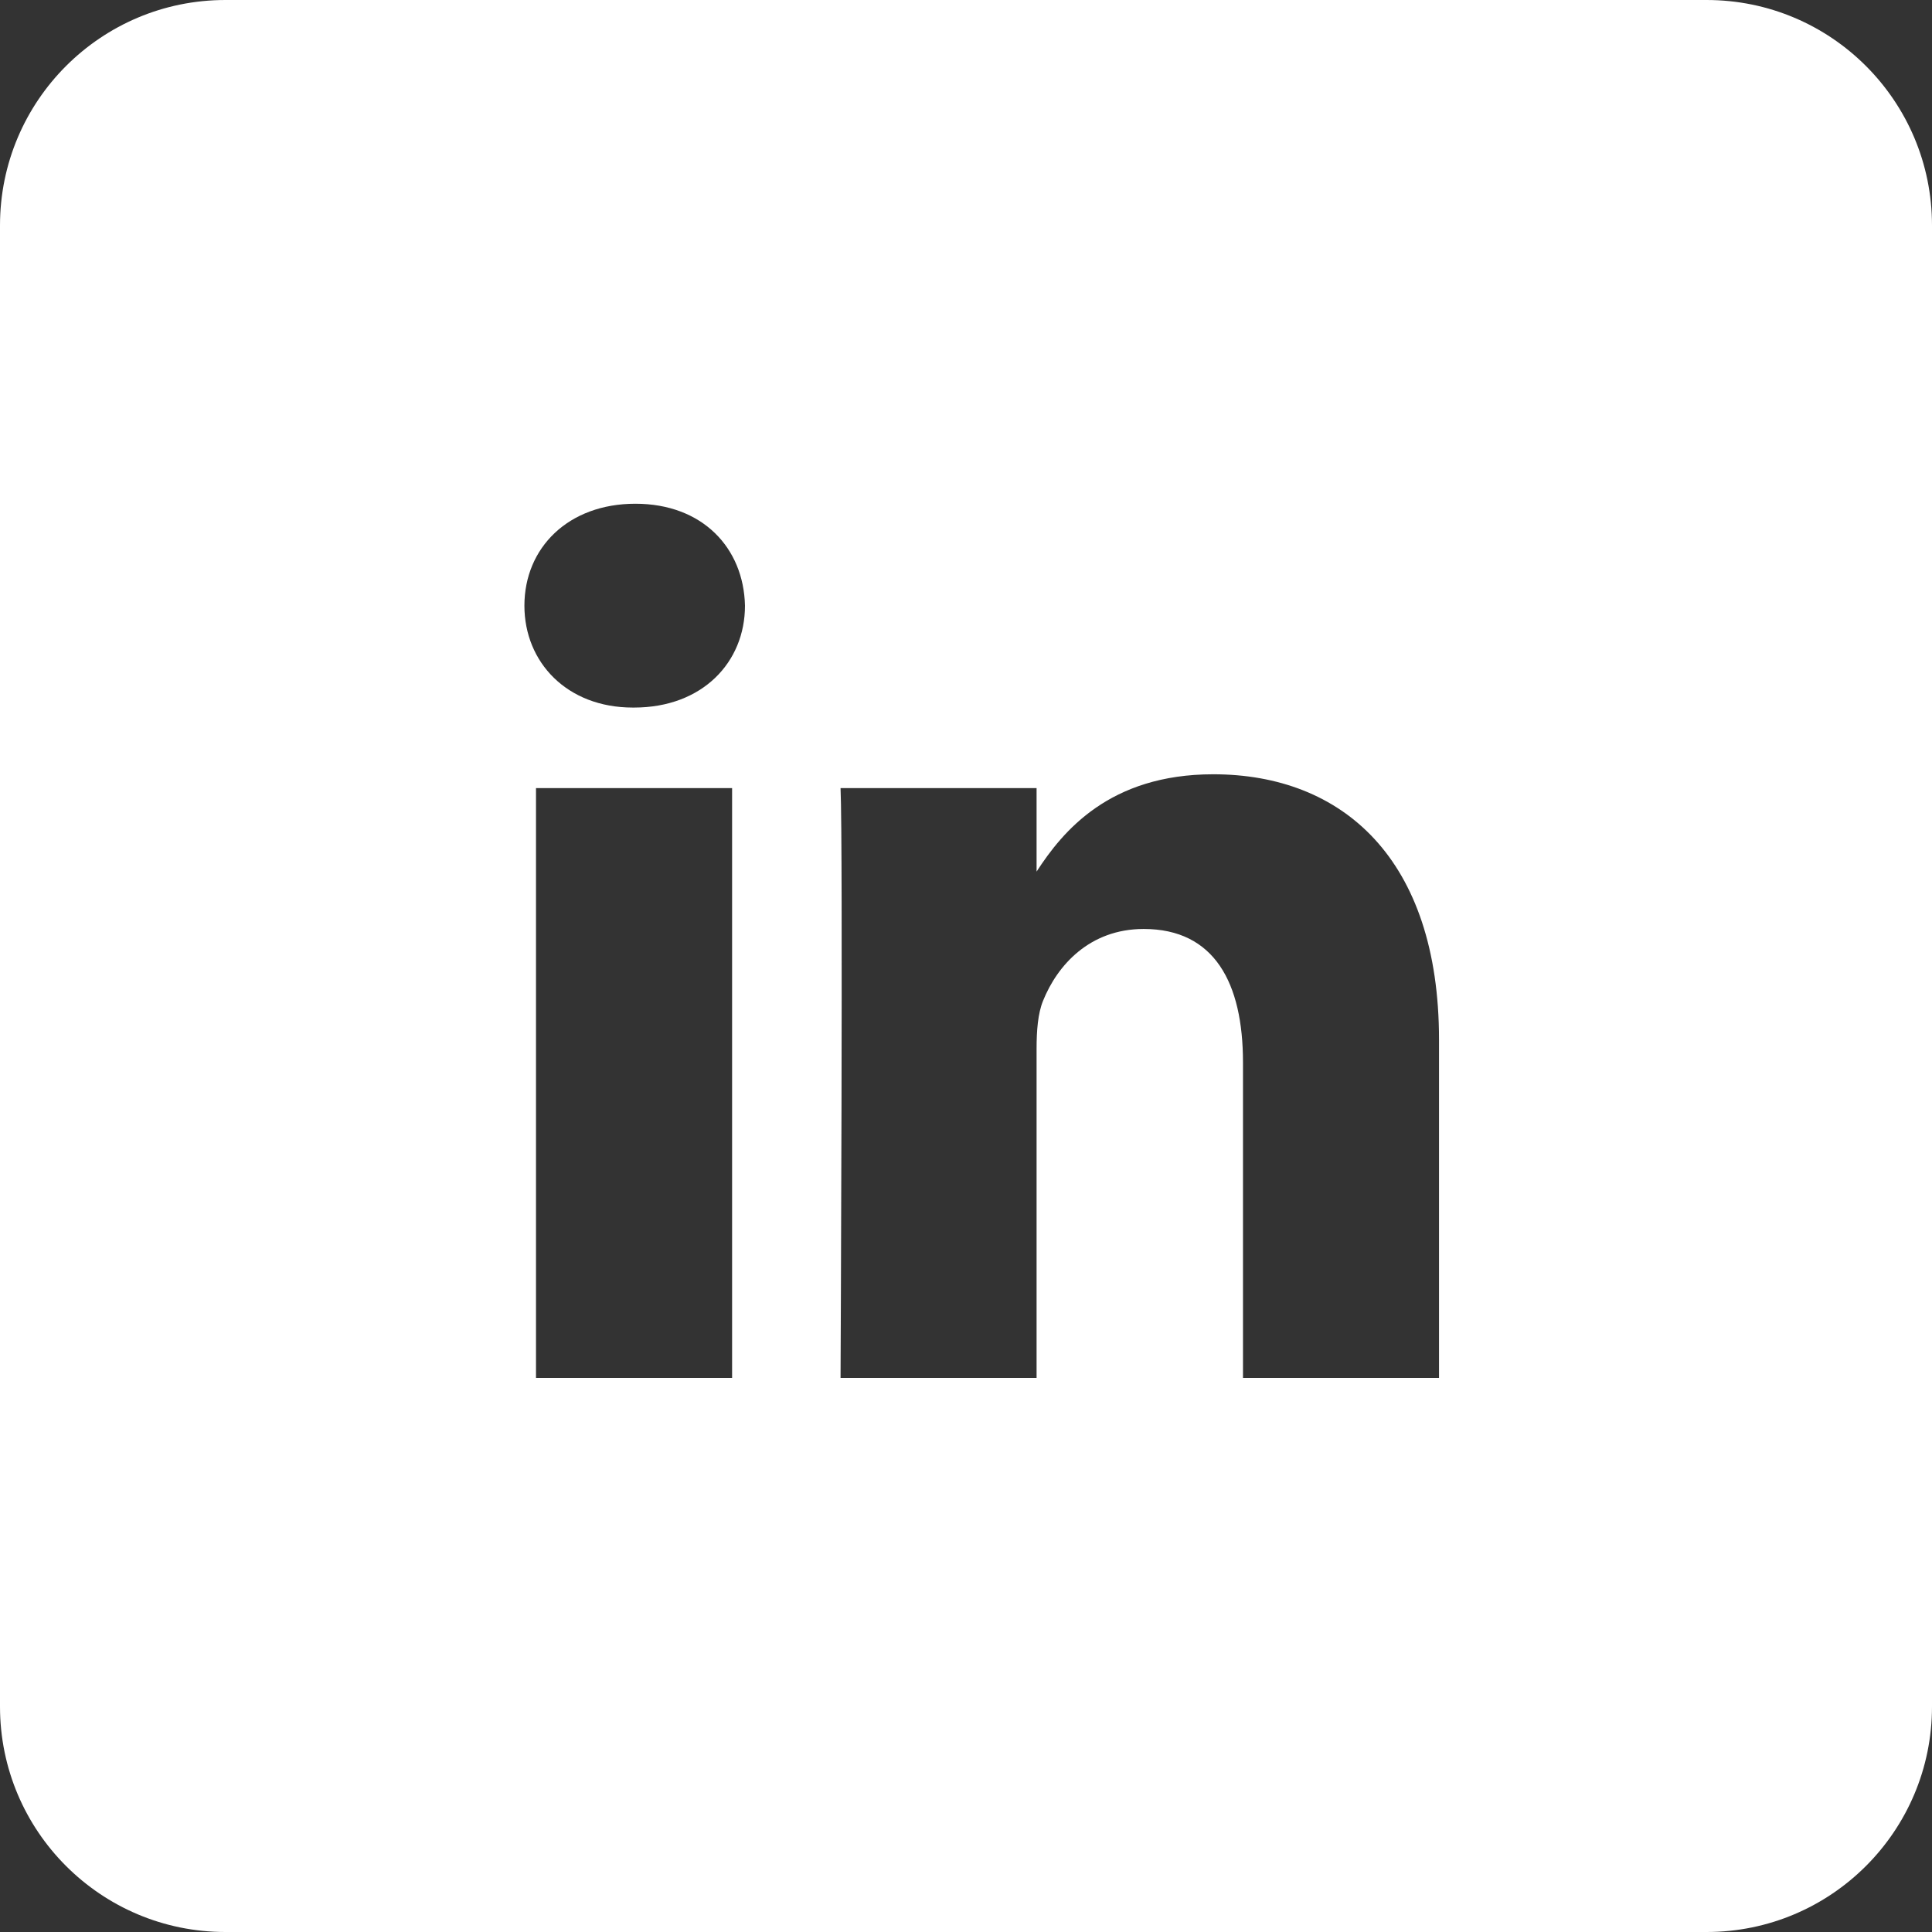 <?xml version="1.0" encoding="UTF-8"?> <svg xmlns="http://www.w3.org/2000/svg" width="30" height="30" viewBox="0 0 30 30" fill="none"><rect x="0" y="0" width="30" height="30" fill="#333333" stroke="none"/> <path fill-rule="evenodd" clip-rule="evenodd" d="M30 3.5C30 1.567 28.433 0 26.5 0H3.5C1.567 0 0 1.567 0 3.5V26.5C0 28.433 1.567 30 3.5 30H26.5C28.433 30 30 28.433 30 26.5V3.5ZM8.323 21.396H11.368V12.238H8.323V21.396ZM9.826 10.987H9.846C10.907 10.987 11.568 10.284 11.568 9.405C11.548 8.506 10.907 7.822 9.866 7.822C8.824 7.822 8.143 8.506 8.143 9.405C8.143 10.284 8.804 10.987 9.826 10.987ZM19.301 21.396H22.345V16.145C22.345 13.332 20.843 12.023 18.84 12.023C17.225 12.023 16.501 12.91 16.096 13.534V12.238H13.052C13.092 13.097 13.052 21.396 13.052 21.396H16.096V16.282C16.096 16.008 16.116 15.735 16.197 15.539C16.417 14.992 16.918 14.425 17.759 14.425C18.86 14.425 19.301 15.265 19.301 16.497V21.396Z" fill="white"></path> </svg> 
